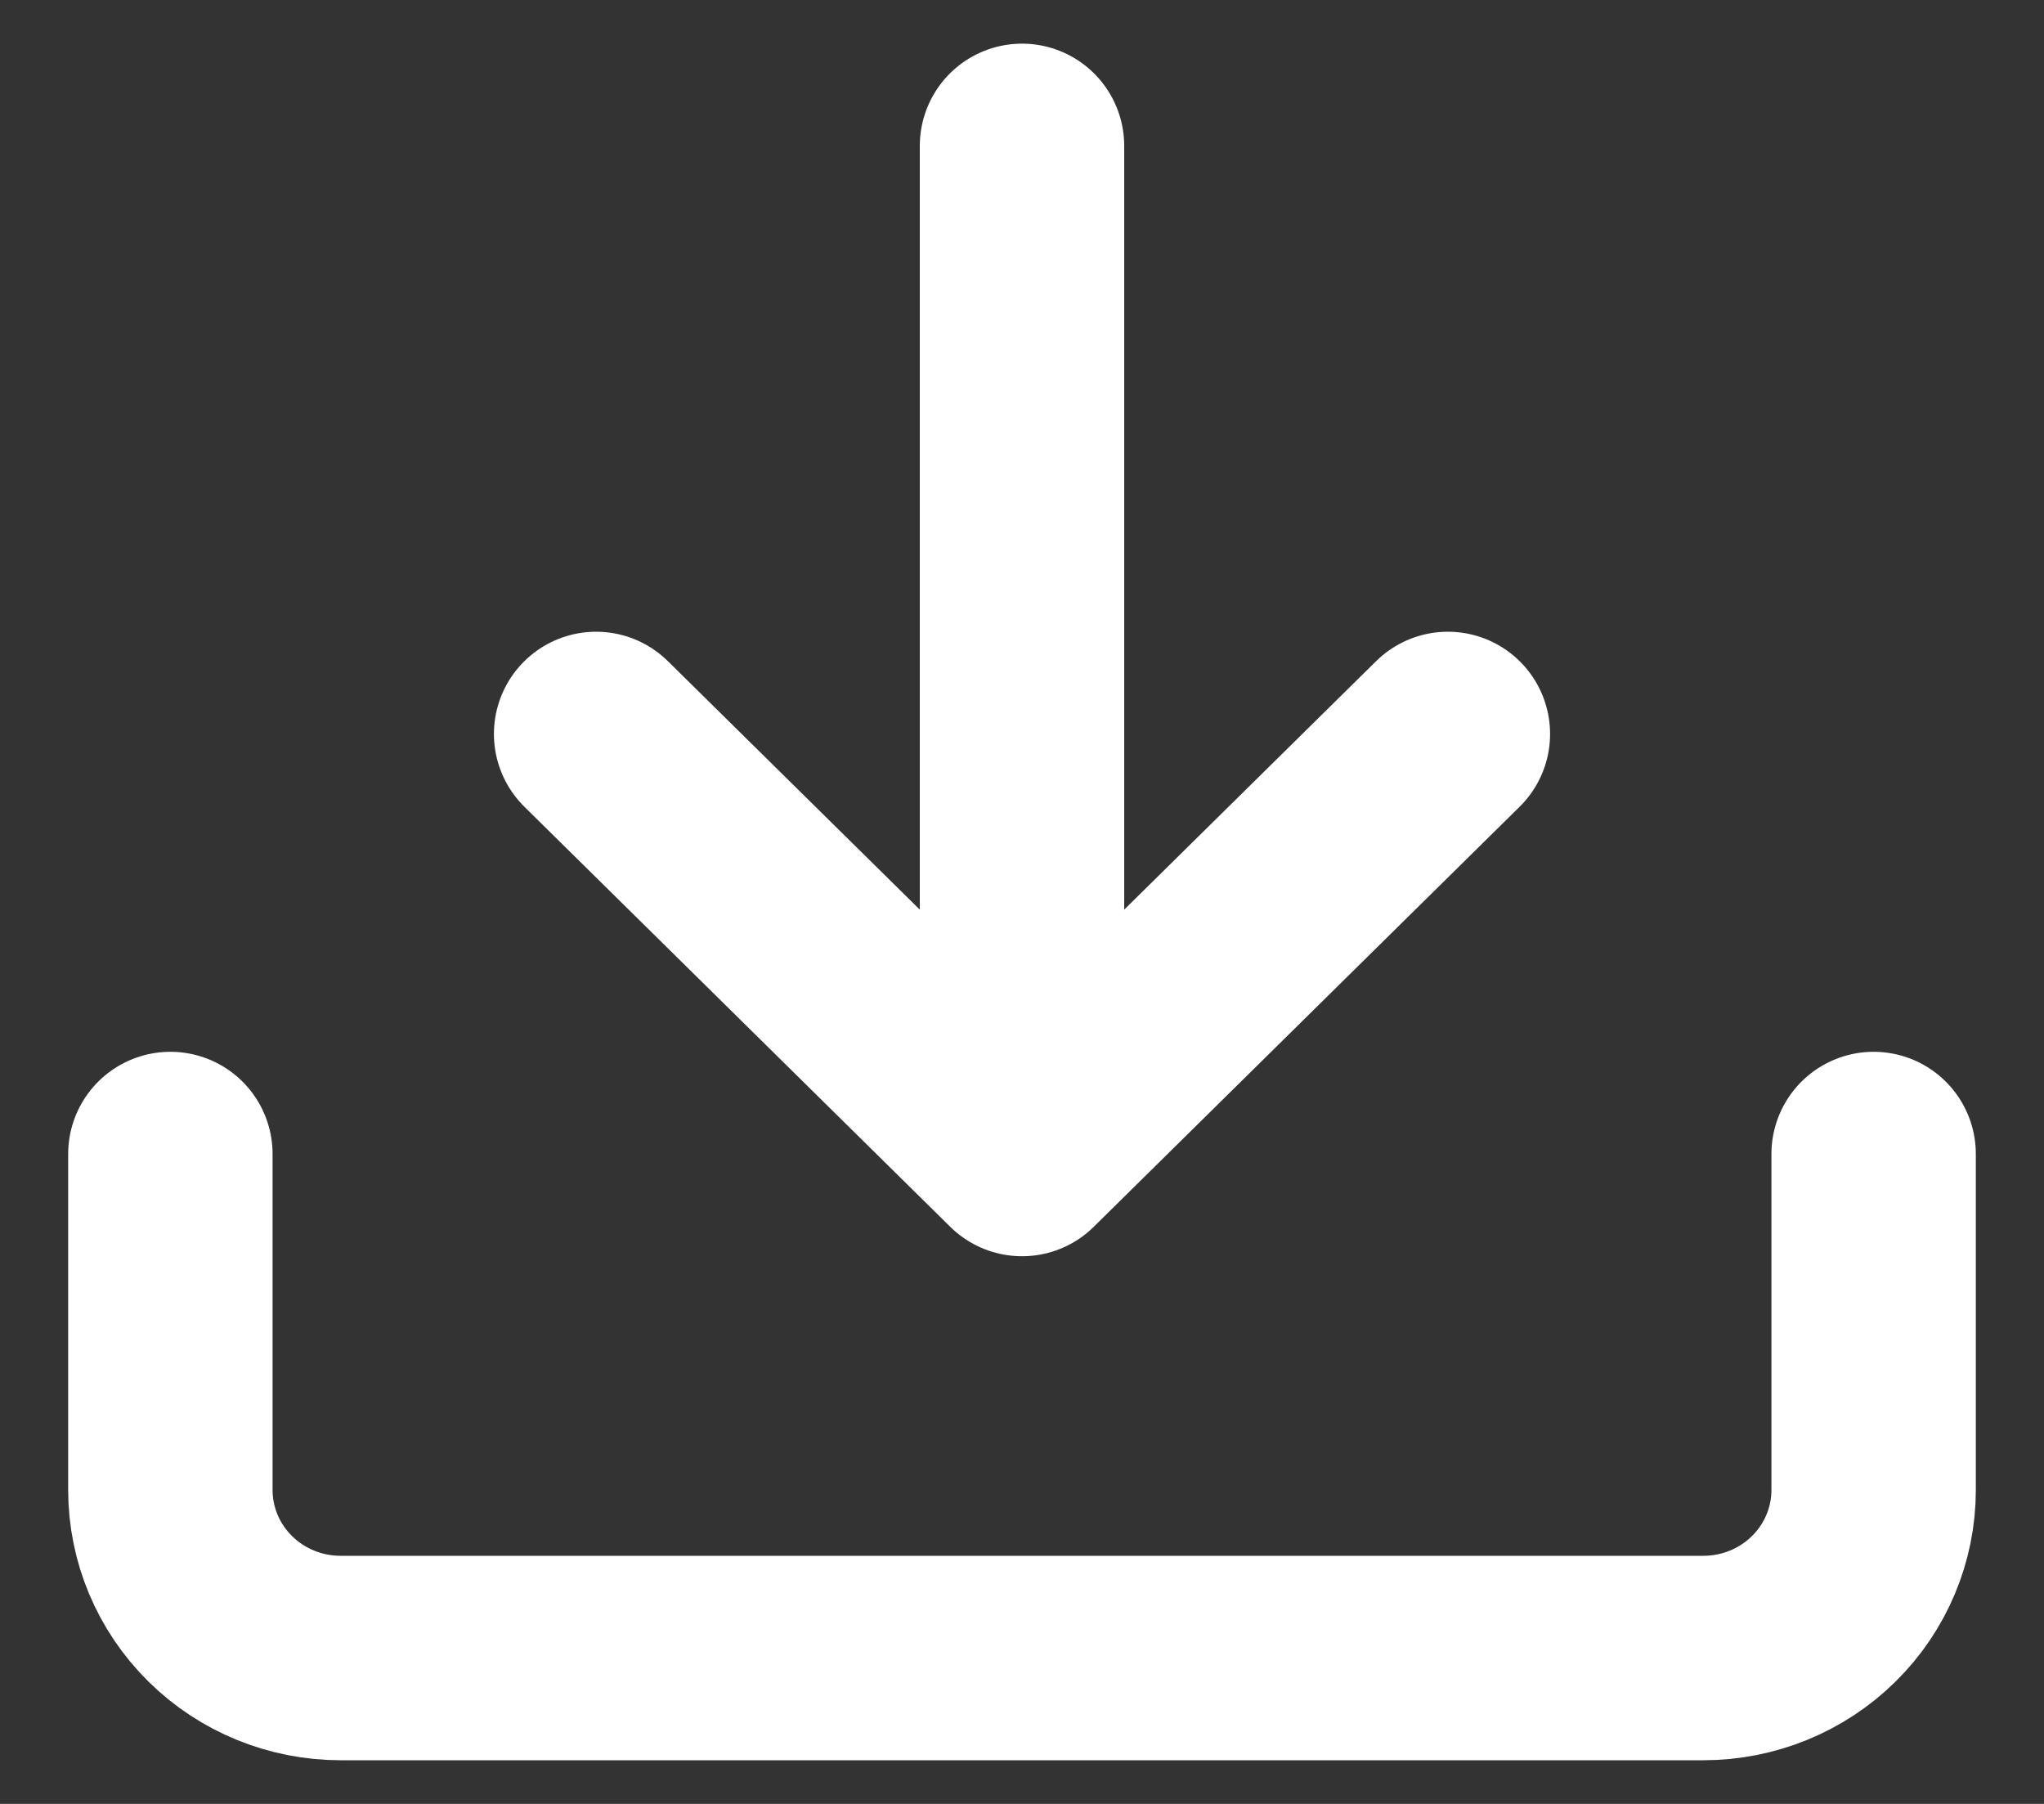 <svg width="17" height="15" viewBox="0 0 17 15" fill="none" xmlns="http://www.w3.org/2000/svg">
<rect x="0" y="0" width="17" height="15" fill="#333333" stroke="none"/>
<g clip-path="url(#clip0_3279_3060)">
<path d="M4.958 6.103L8.5 9.596M8.5 9.596L12.042 6.103M8.5 9.596V1.213M15.583 9.596V12.39C15.583 12.76 15.434 13.116 15.168 13.378C14.903 13.64 14.542 13.787 14.167 13.787H2.833C2.458 13.787 2.097 13.64 1.832 13.378C1.566 13.116 1.417 12.76 1.417 12.39V9.596" stroke="white" stroke-width="1.7" stroke-linecap="round" stroke-linejoin="round"/>
</g>
<defs>
<clipPath id="clip0_3279_3060">
<rect width="17" height="15" fill="white"/>
</clipPath>
</defs>
</svg>
